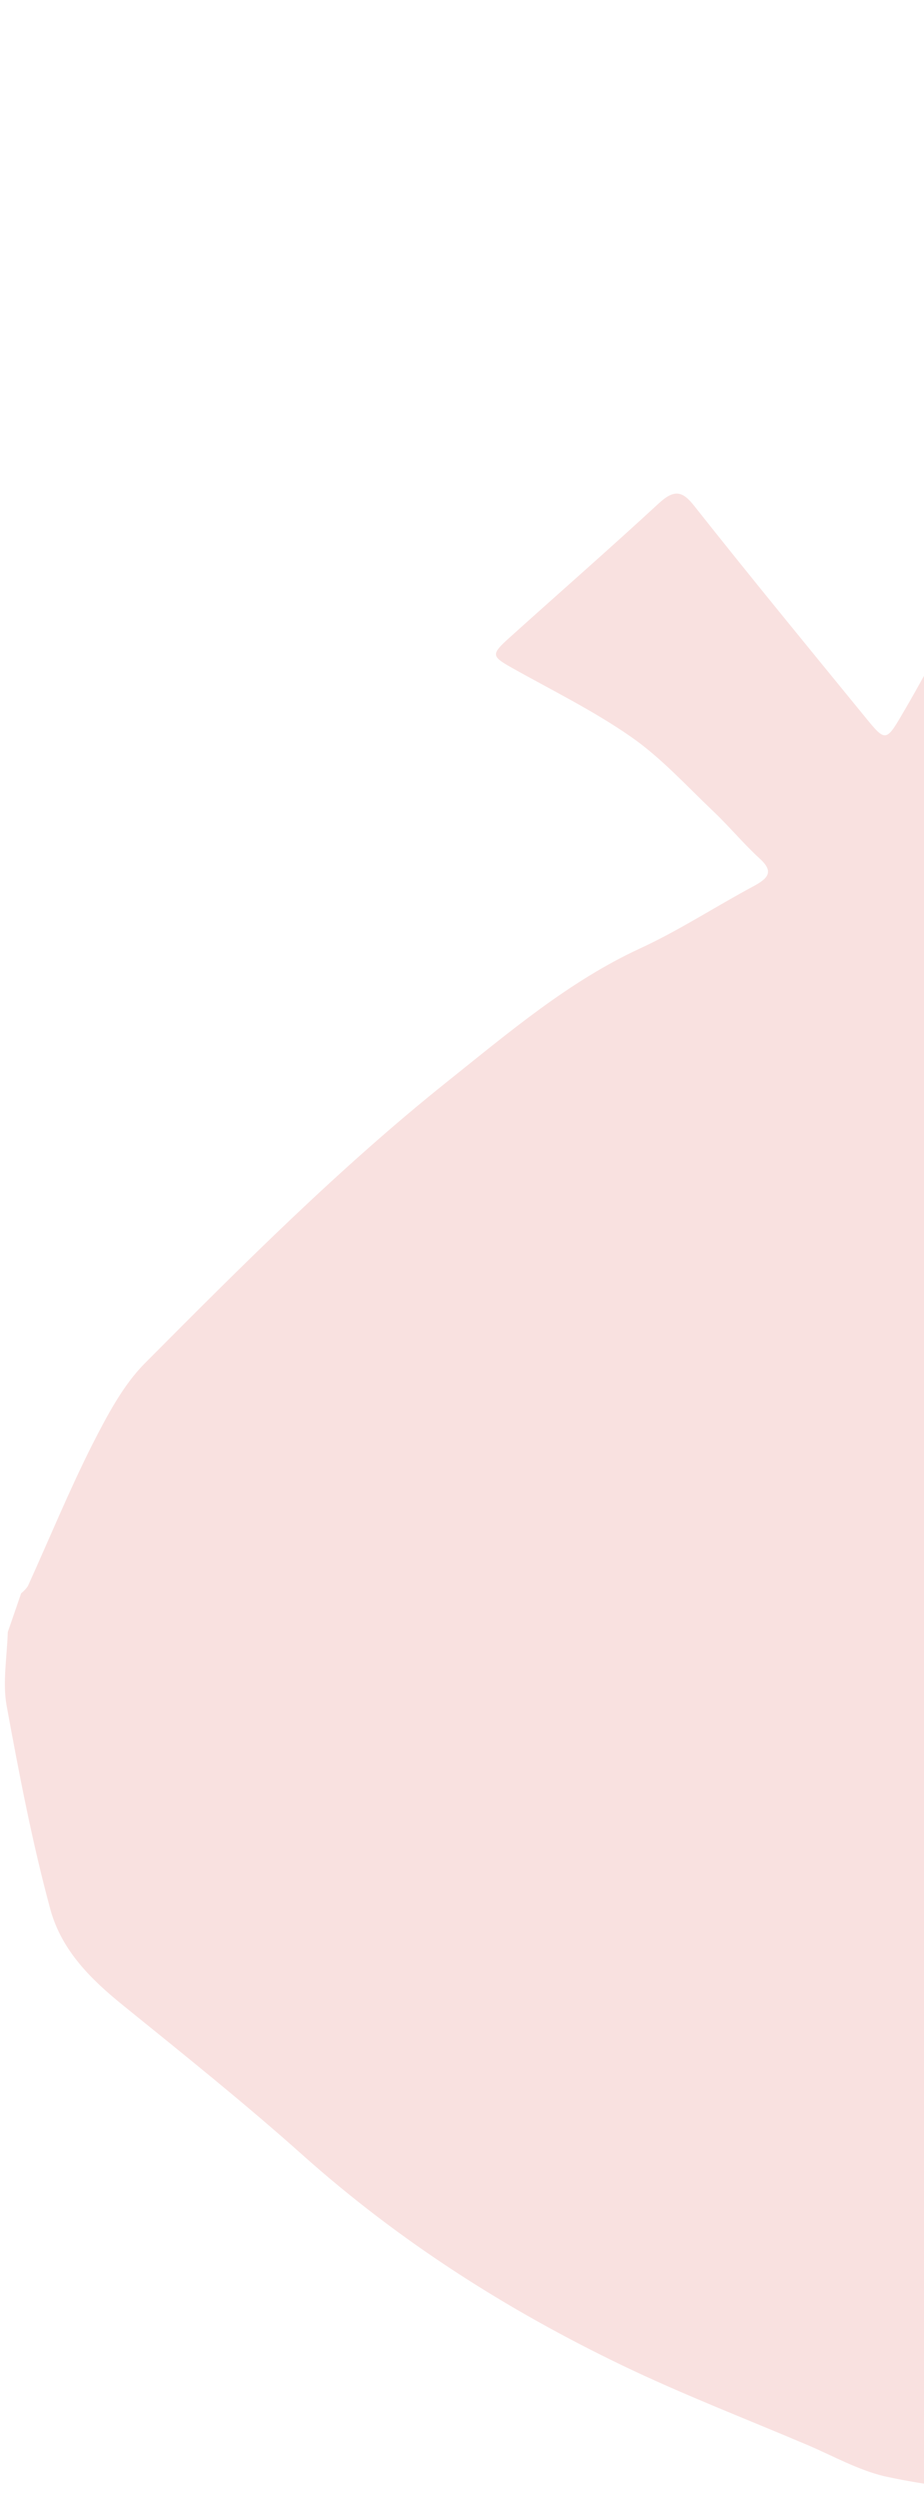 <svg width="163" height="441" viewBox="0 0 163 441" fill="none" xmlns="http://www.w3.org/2000/svg">
<path d="M421.671 232.204L418.72 240.766C415.776 245.975 412.875 251.205 409.882 256.382C405.674 263.648 402.213 271.689 396.939 278.024C387 289.962 375.98 300.909 365.413 312.322C355.597 322.914 345.242 332.057 331.558 336.252C323.757 338.647 317.317 344.858 312.751 352.671C309.18 358.783 306.259 365.455 301.926 370.909C289.376 386.694 275.346 400.914 259.401 412.758C254.532 416.359 249.791 420.307 244.62 423.203C237.497 427.19 230.008 430.265 222.718 433.847C214.182 438.007 205.545 441.199 196.389 440.606C189.209 440.141 181.96 440.07 174.817 439.446C168.464 439.032 162.192 438.16 156.044 436.833C151.277 435.689 146.926 433.216 142.409 431.297C131.534 426.674 120.475 422.412 109.844 417.304C89.388 407.466 70.424 395.373 53.387 380.16C43.112 370.979 32.356 362.377 21.662 353.717C16.069 349.19 10.856 344.076 8.876 336.796C5.684 325.027 3.369 312.914 1.165 300.871C0.431 296.8 1.242 292.246 1.372 287.913L3.733 281.063C4.188 280.708 4.589 280.278 4.92 279.792C8.701 271.465 12.197 262.926 16.331 254.737C18.924 249.682 21.728 244.312 25.598 240.446C42.741 223.199 59.903 205.995 78.819 190.867C89.757 182.134 100.388 173.079 112.953 167.289C119.768 164.145 126.23 159.923 132.905 156.345C135.662 154.871 136.474 153.7 134.012 151.452C131.149 148.836 128.649 145.788 125.817 143.105C121.07 138.593 116.586 133.638 111.272 129.952C104.539 125.272 97.103 121.642 89.973 117.62C86.737 115.763 86.656 115.383 89.827 112.532C98.61 104.616 107.483 96.859 116.19 88.818C118.976 86.243 120.407 86.639 122.447 89.219C132.341 101.732 142.45 114.041 152.523 126.379C156.39 131.121 156.258 130.961 159.796 124.896C168.38 110.168 175.128 94.317 186.706 81.405C196.045 70.959 204.794 59.905 214.307 49.65C222.58 40.716 231.59 32.536 240.195 23.951C246.013 18.028 252.997 13.628 260.484 11.166C268.205 8.655 275.866 5.751 283.512 2.89C291.726 -0.237 300.37 -0.635 308.226 1.754C316.438 4.194 324.714 6.548 332.607 9.743C337.448 11.707 342.596 14.219 345.897 18.133C356.067 30.141 367.401 41.144 374.824 55.709C380.324 66.516 386.698 76.762 391.892 87.735C398.05 100.758 403.403 114.239 409.09 127.542C409.493 128.426 409.791 129.368 409.979 130.35C411.589 139.641 413.432 148.875 414.667 158.266C417.921 182.731 423.308 206.691 421.671 232.204Z" fill="#F5C4C3" fill-opacity="0.5"/>
</svg>
